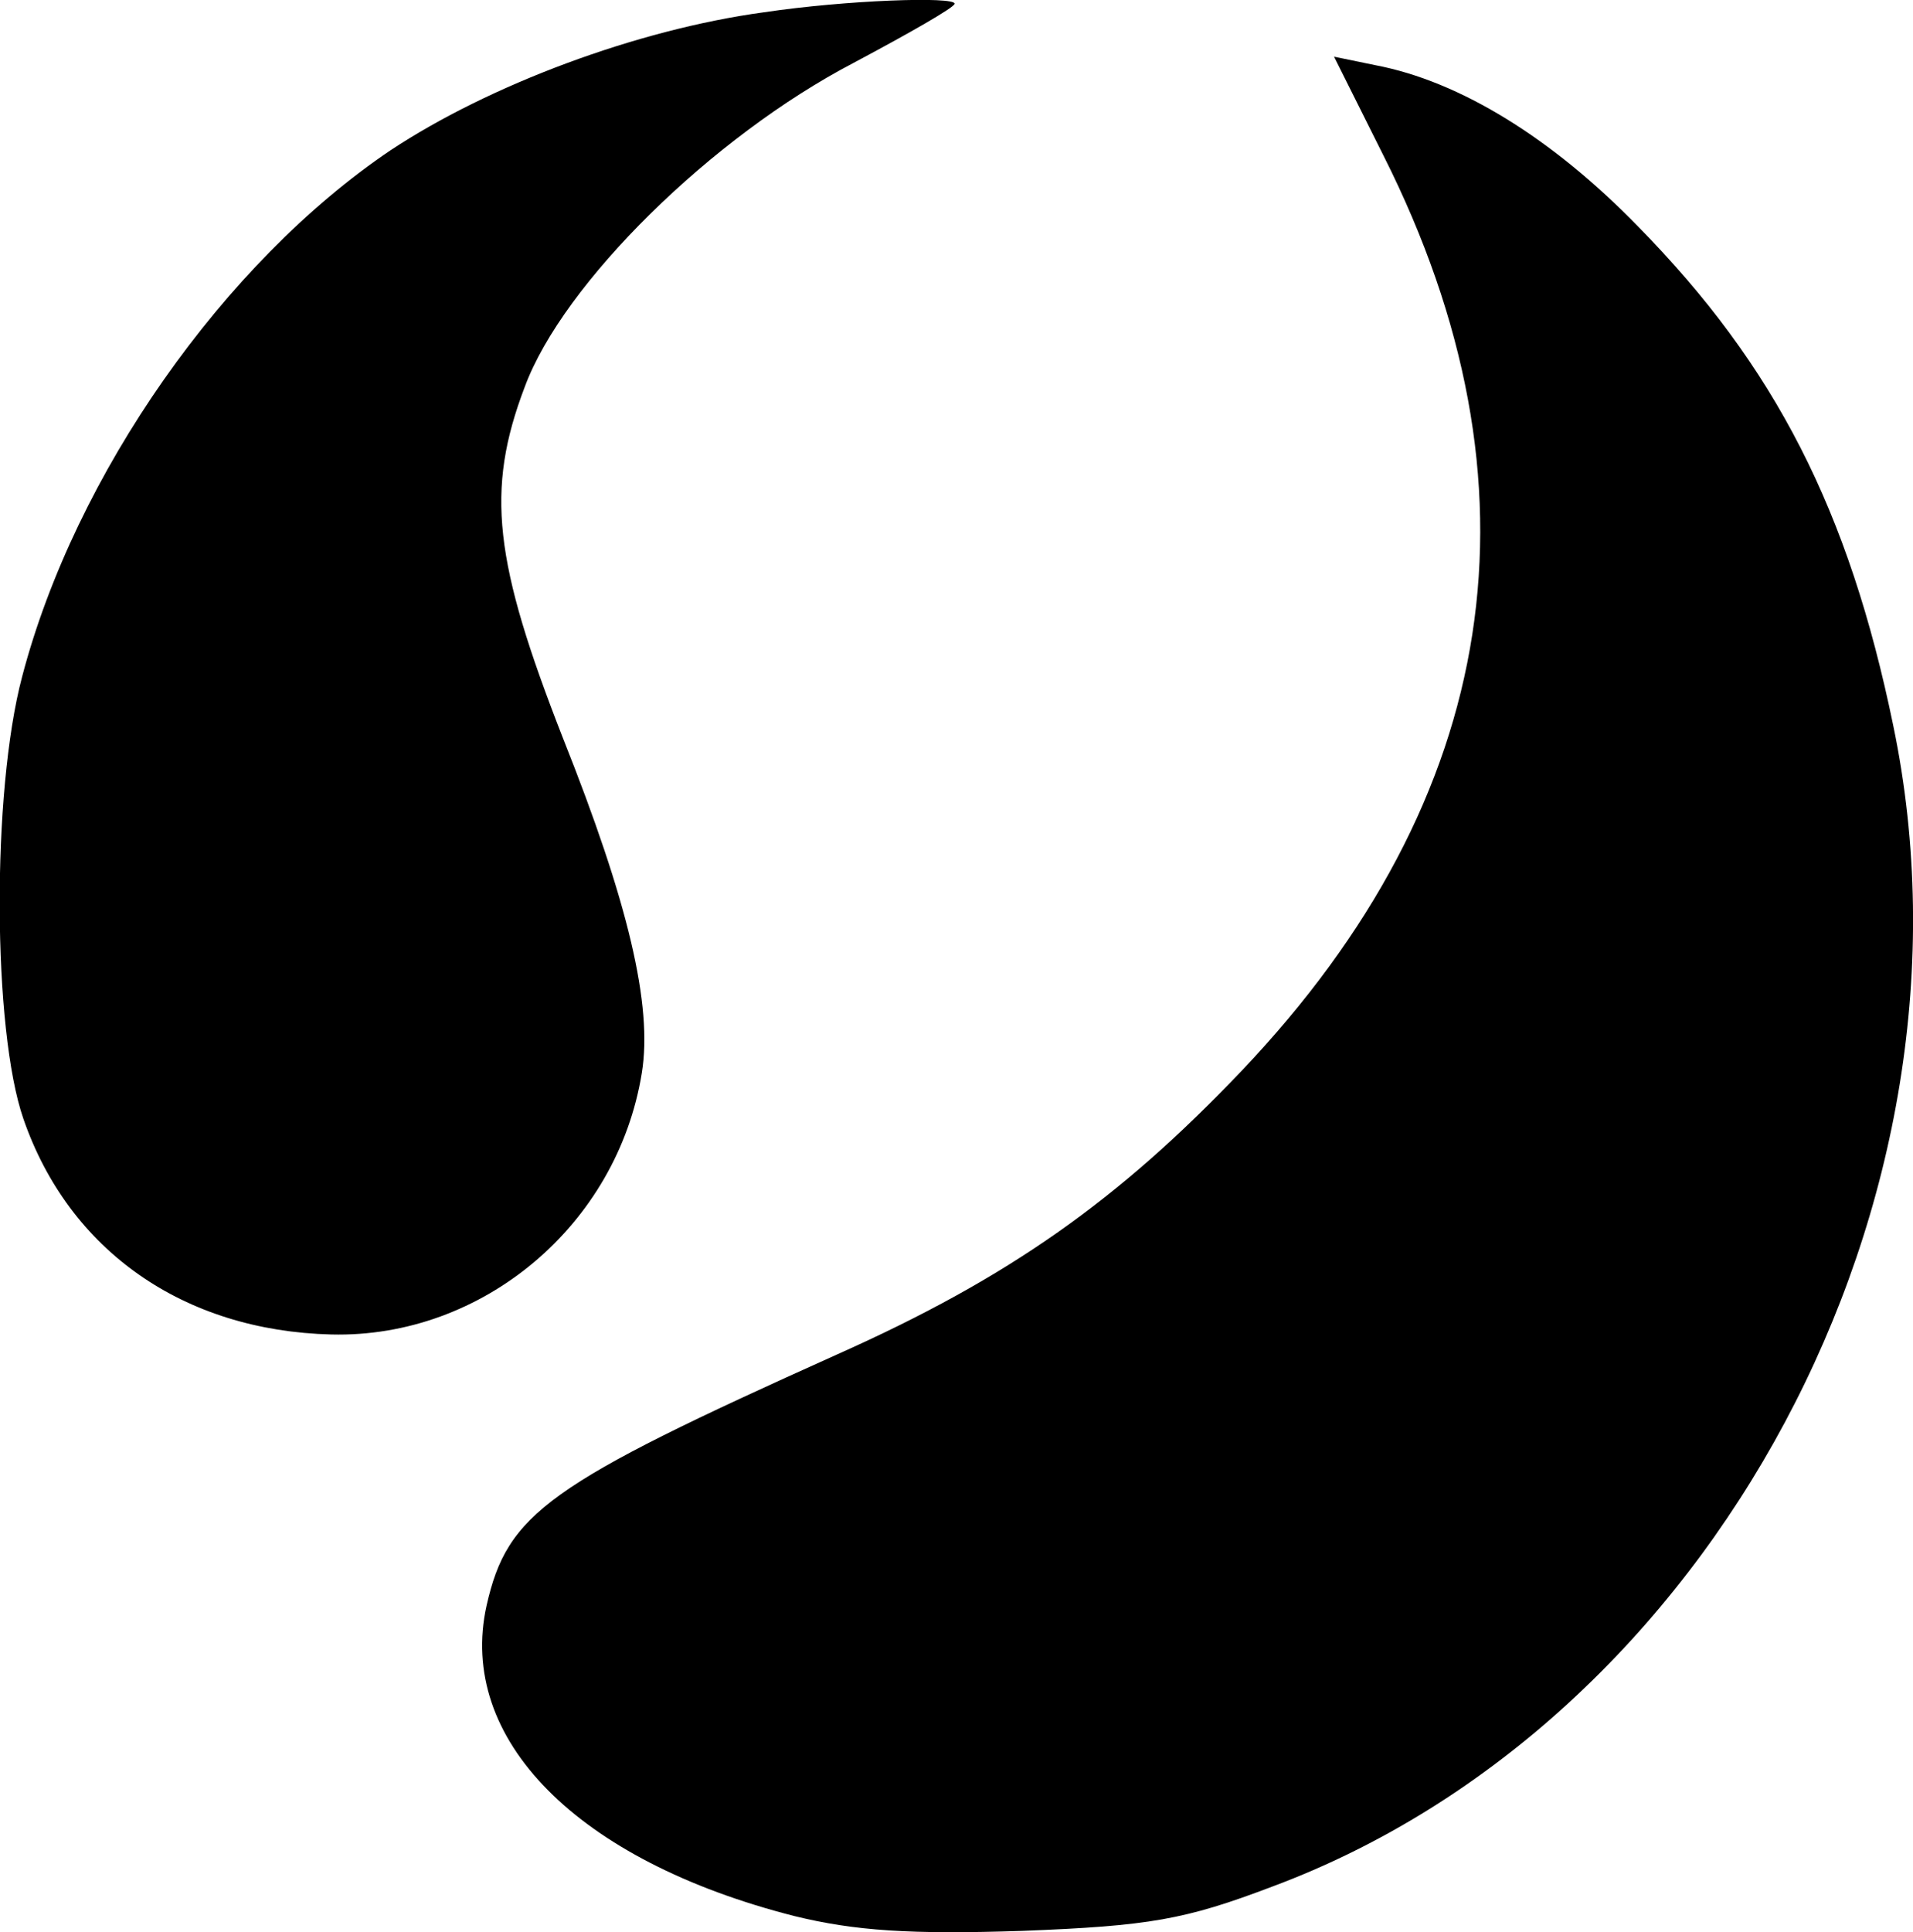<svg xmlns="http://www.w3.org/2000/svg" viewBox="0 0 155.3 156.8" style="enable-background:new 0 0 155.3 156.8" xml:space="preserve"><path d="M62 1C51.7 2.4 39.7 6.9 31.7 12.2 18.2 21.3 6.1 38.5 1.8 54.9c-2.5 9.4-2.4 28.7.1 35.9 3.7 10.7 13 17.2 25 17.5 12.3.3 23.2-8.9 25.2-21.2.9-5.5-1.1-13.9-6.4-27.2-5.6-14.3-6.3-20.1-3.1-28.5C45.7 23 57.8 11.1 69.3 5.1 73.8 2.7 77.5.6 77.5.3c0-.6-8.8-.3-15.5.7zm50.3 11.6c13.5 26.8 9.6 52.1-11.5 74.3-10 10.5-18.9 16.8-32.8 23-23.6 10.6-26.8 12.9-28.5 20.4-2.4 10.8 7.3 20.7 25 25.2 4.9 1.2 9.4 1.5 18.5 1.2 10.3-.4 13.2-.9 20.3-3.6 35.7-13.3 58.4-55.7 50.4-94.2-3.6-17.5-9.6-29.2-20.7-40.5-7-7.2-14.5-11.8-21.3-13.1l-3.4-.7 4 8z"/></svg>